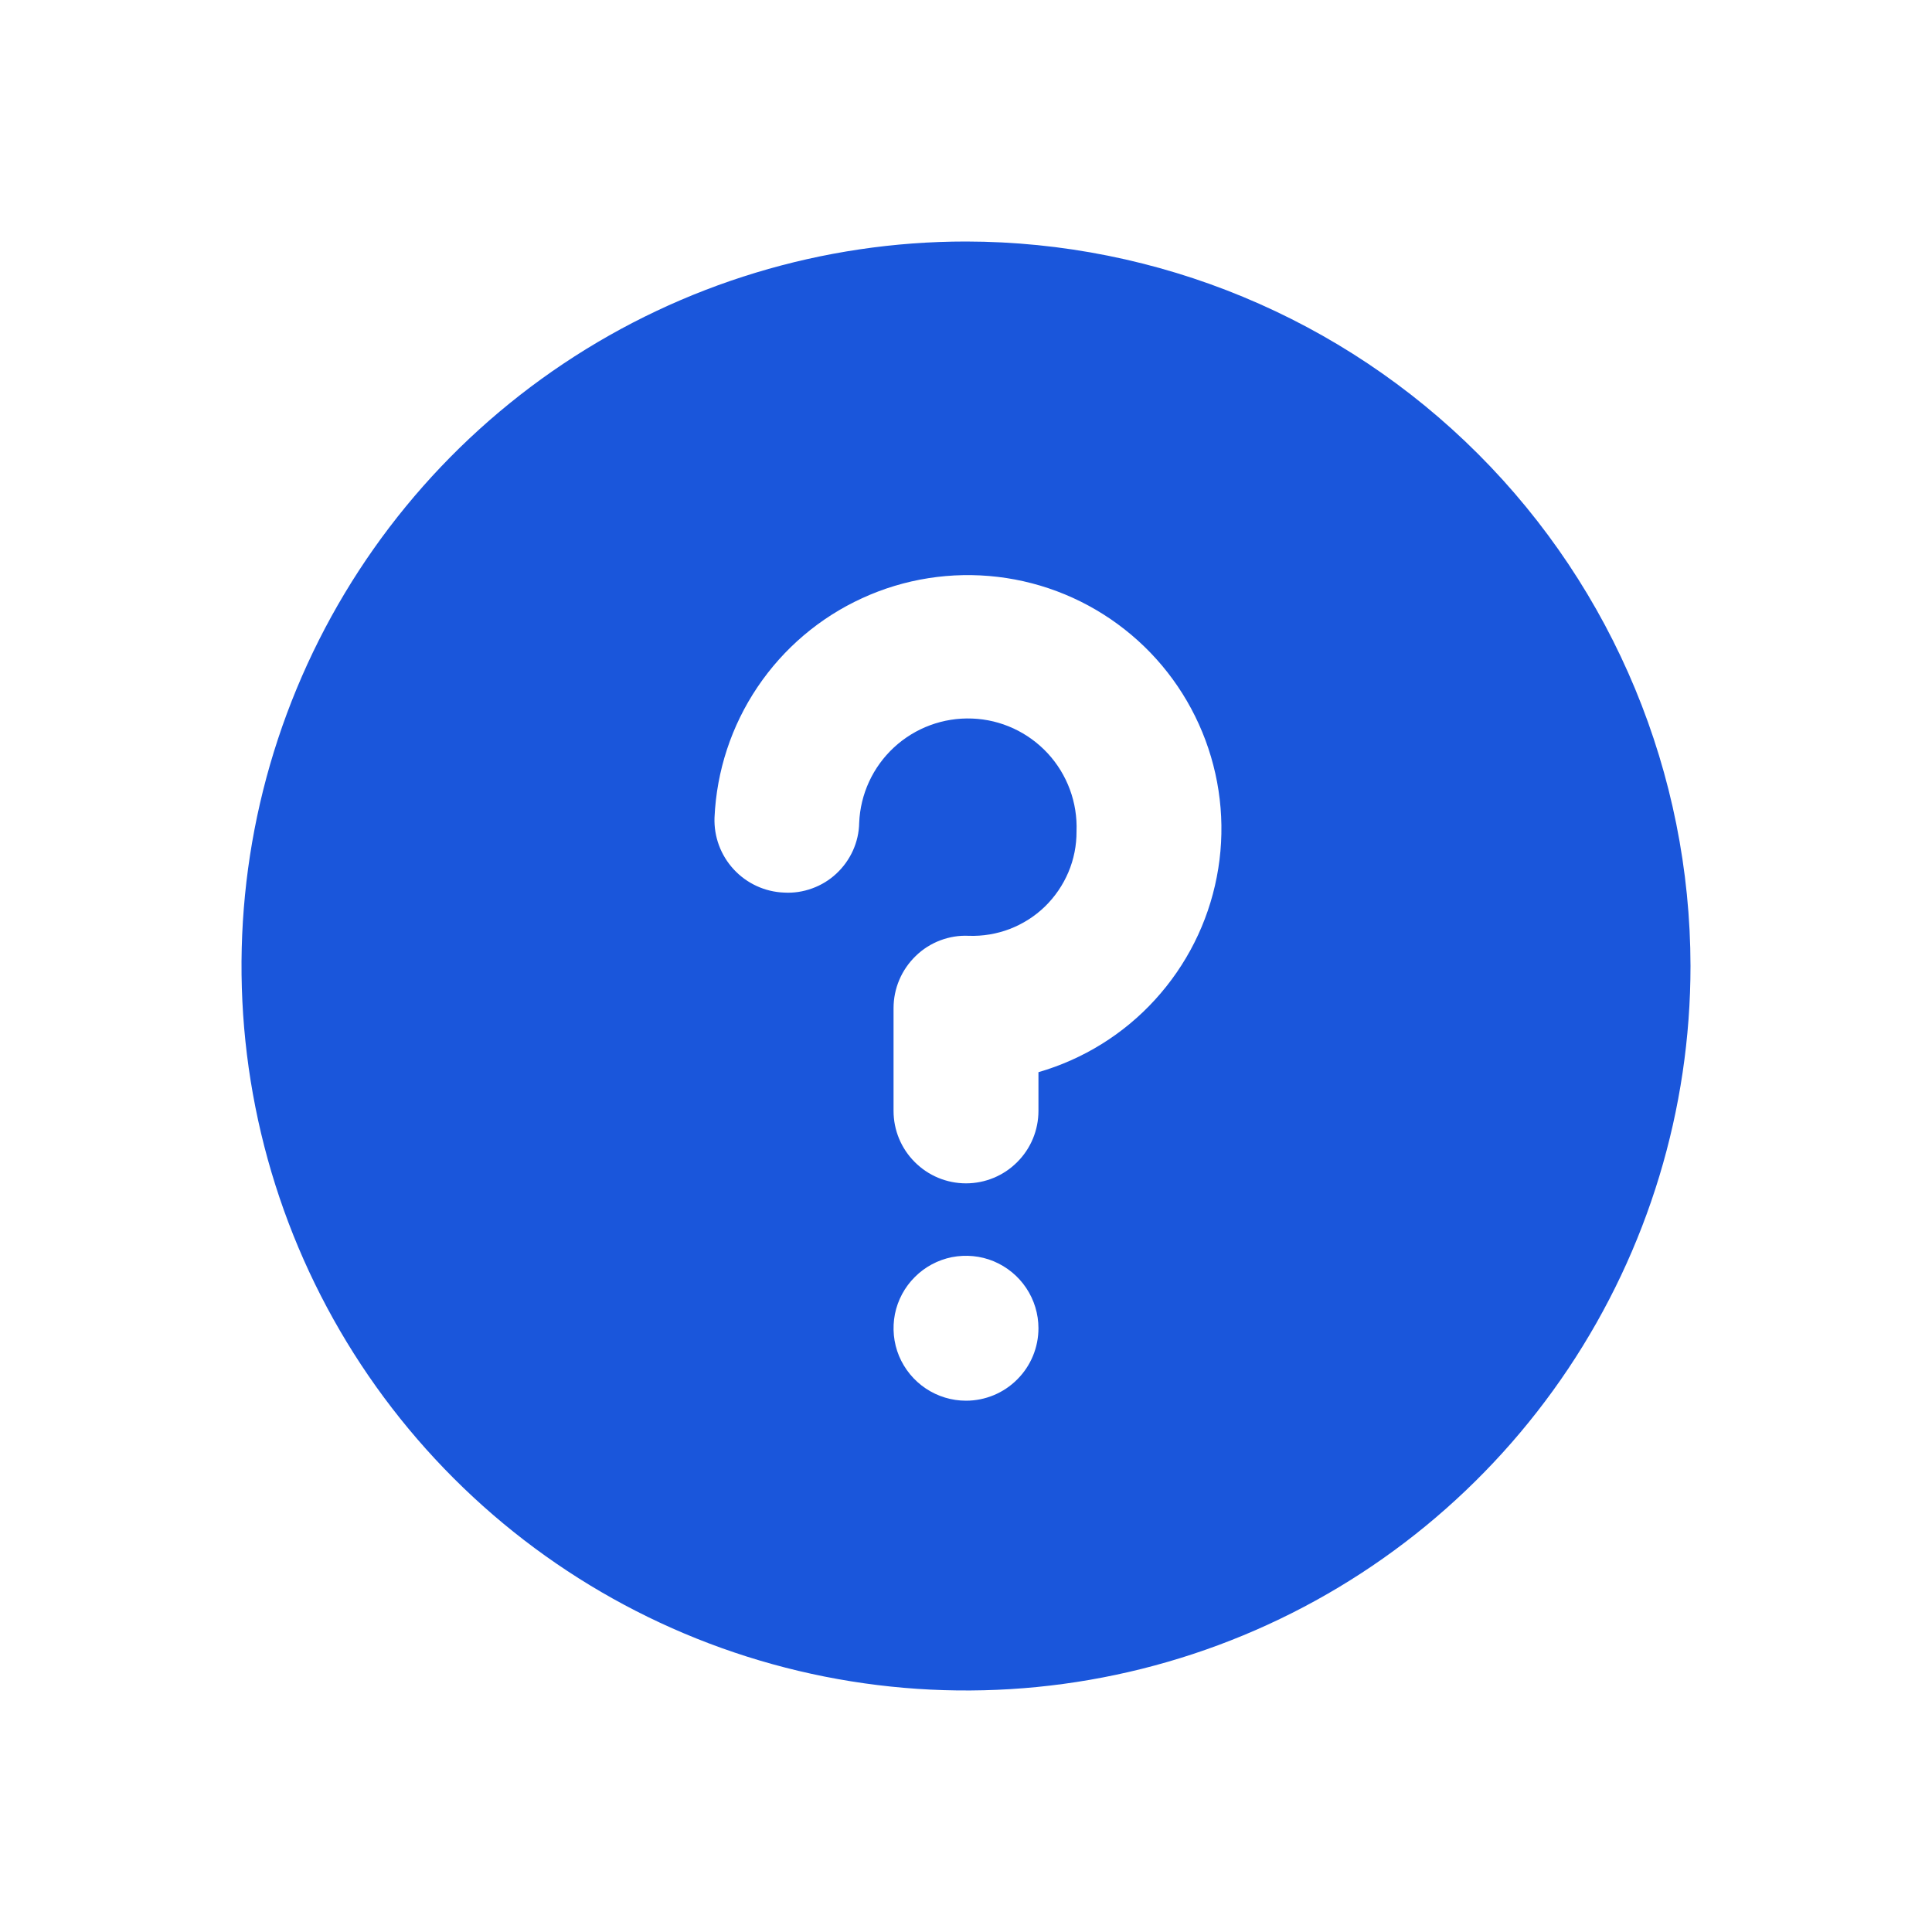 <svg width="24" height="24" viewBox="0 0 24 24" fill="none" xmlns="http://www.w3.org/2000/svg">
<path d="M12 3C10.22 3 8.48 3.528 7 4.517C5.52 5.506 4.366 6.911 3.685 8.556C3.004 10.2 2.826 12.01 3.173 13.756C3.52 15.502 4.377 17.105 5.636 18.364C6.895 19.623 8.498 20.48 10.244 20.827C11.99 21.174 13.8 20.996 15.444 20.315C17.089 19.634 18.494 18.48 19.483 17C20.472 15.52 21 13.78 21 12C20.997 9.614 20.048 7.326 18.361 5.639C16.674 3.952 14.386 3.003 12 3ZM12 17.4C11.822 17.4 11.648 17.347 11.5 17.248C11.352 17.149 11.237 17.009 11.168 16.844C11.1 16.68 11.083 16.499 11.117 16.324C11.152 16.15 11.238 15.989 11.364 15.864C11.489 15.738 11.65 15.652 11.824 15.617C11.999 15.583 12.18 15.6 12.344 15.668C12.509 15.737 12.649 15.852 12.748 16C12.847 16.148 12.9 16.322 12.9 16.5C12.9 16.739 12.805 16.968 12.636 17.136C12.468 17.305 12.239 17.4 12 17.4ZM12.9 13.319V13.8C12.9 14.039 12.805 14.268 12.636 14.436C12.468 14.605 12.239 14.7 12 14.7C11.761 14.7 11.532 14.605 11.364 14.436C11.195 14.268 11.1 14.039 11.1 13.8V12.524C11.1 12.403 11.124 12.283 11.172 12.171C11.219 12.06 11.289 11.959 11.376 11.875C11.463 11.79 11.566 11.725 11.679 11.682C11.793 11.639 11.913 11.619 12.034 11.625C12.208 11.631 12.382 11.602 12.544 11.54C12.707 11.477 12.855 11.383 12.98 11.262C13.105 11.14 13.204 10.995 13.272 10.835C13.34 10.674 13.374 10.502 13.373 10.328C13.387 9.97 13.258 9.621 13.015 9.358C12.771 9.095 12.434 8.939 12.076 8.926C11.718 8.912 11.369 9.041 11.106 9.284C10.843 9.527 10.687 9.865 10.673 10.223C10.671 10.342 10.644 10.459 10.595 10.567C10.546 10.675 10.476 10.772 10.389 10.853C10.302 10.934 10.2 10.996 10.089 11.036C9.977 11.077 9.859 11.095 9.74 11.088C9.502 11.079 9.277 10.975 9.115 10.8C8.953 10.625 8.867 10.393 8.876 10.155C8.902 9.576 9.086 9.016 9.41 8.535C9.733 8.055 10.183 7.672 10.71 7.431C11.236 7.189 11.819 7.098 12.394 7.166C12.97 7.234 13.515 7.46 13.97 7.818C14.426 8.176 14.773 8.653 14.975 9.196C15.177 9.739 15.226 10.327 15.115 10.895C15.005 11.464 14.739 11.991 14.348 12.419C13.958 12.847 13.456 13.158 12.9 13.319Z" fill="#1A56DB"/>
</svg>
